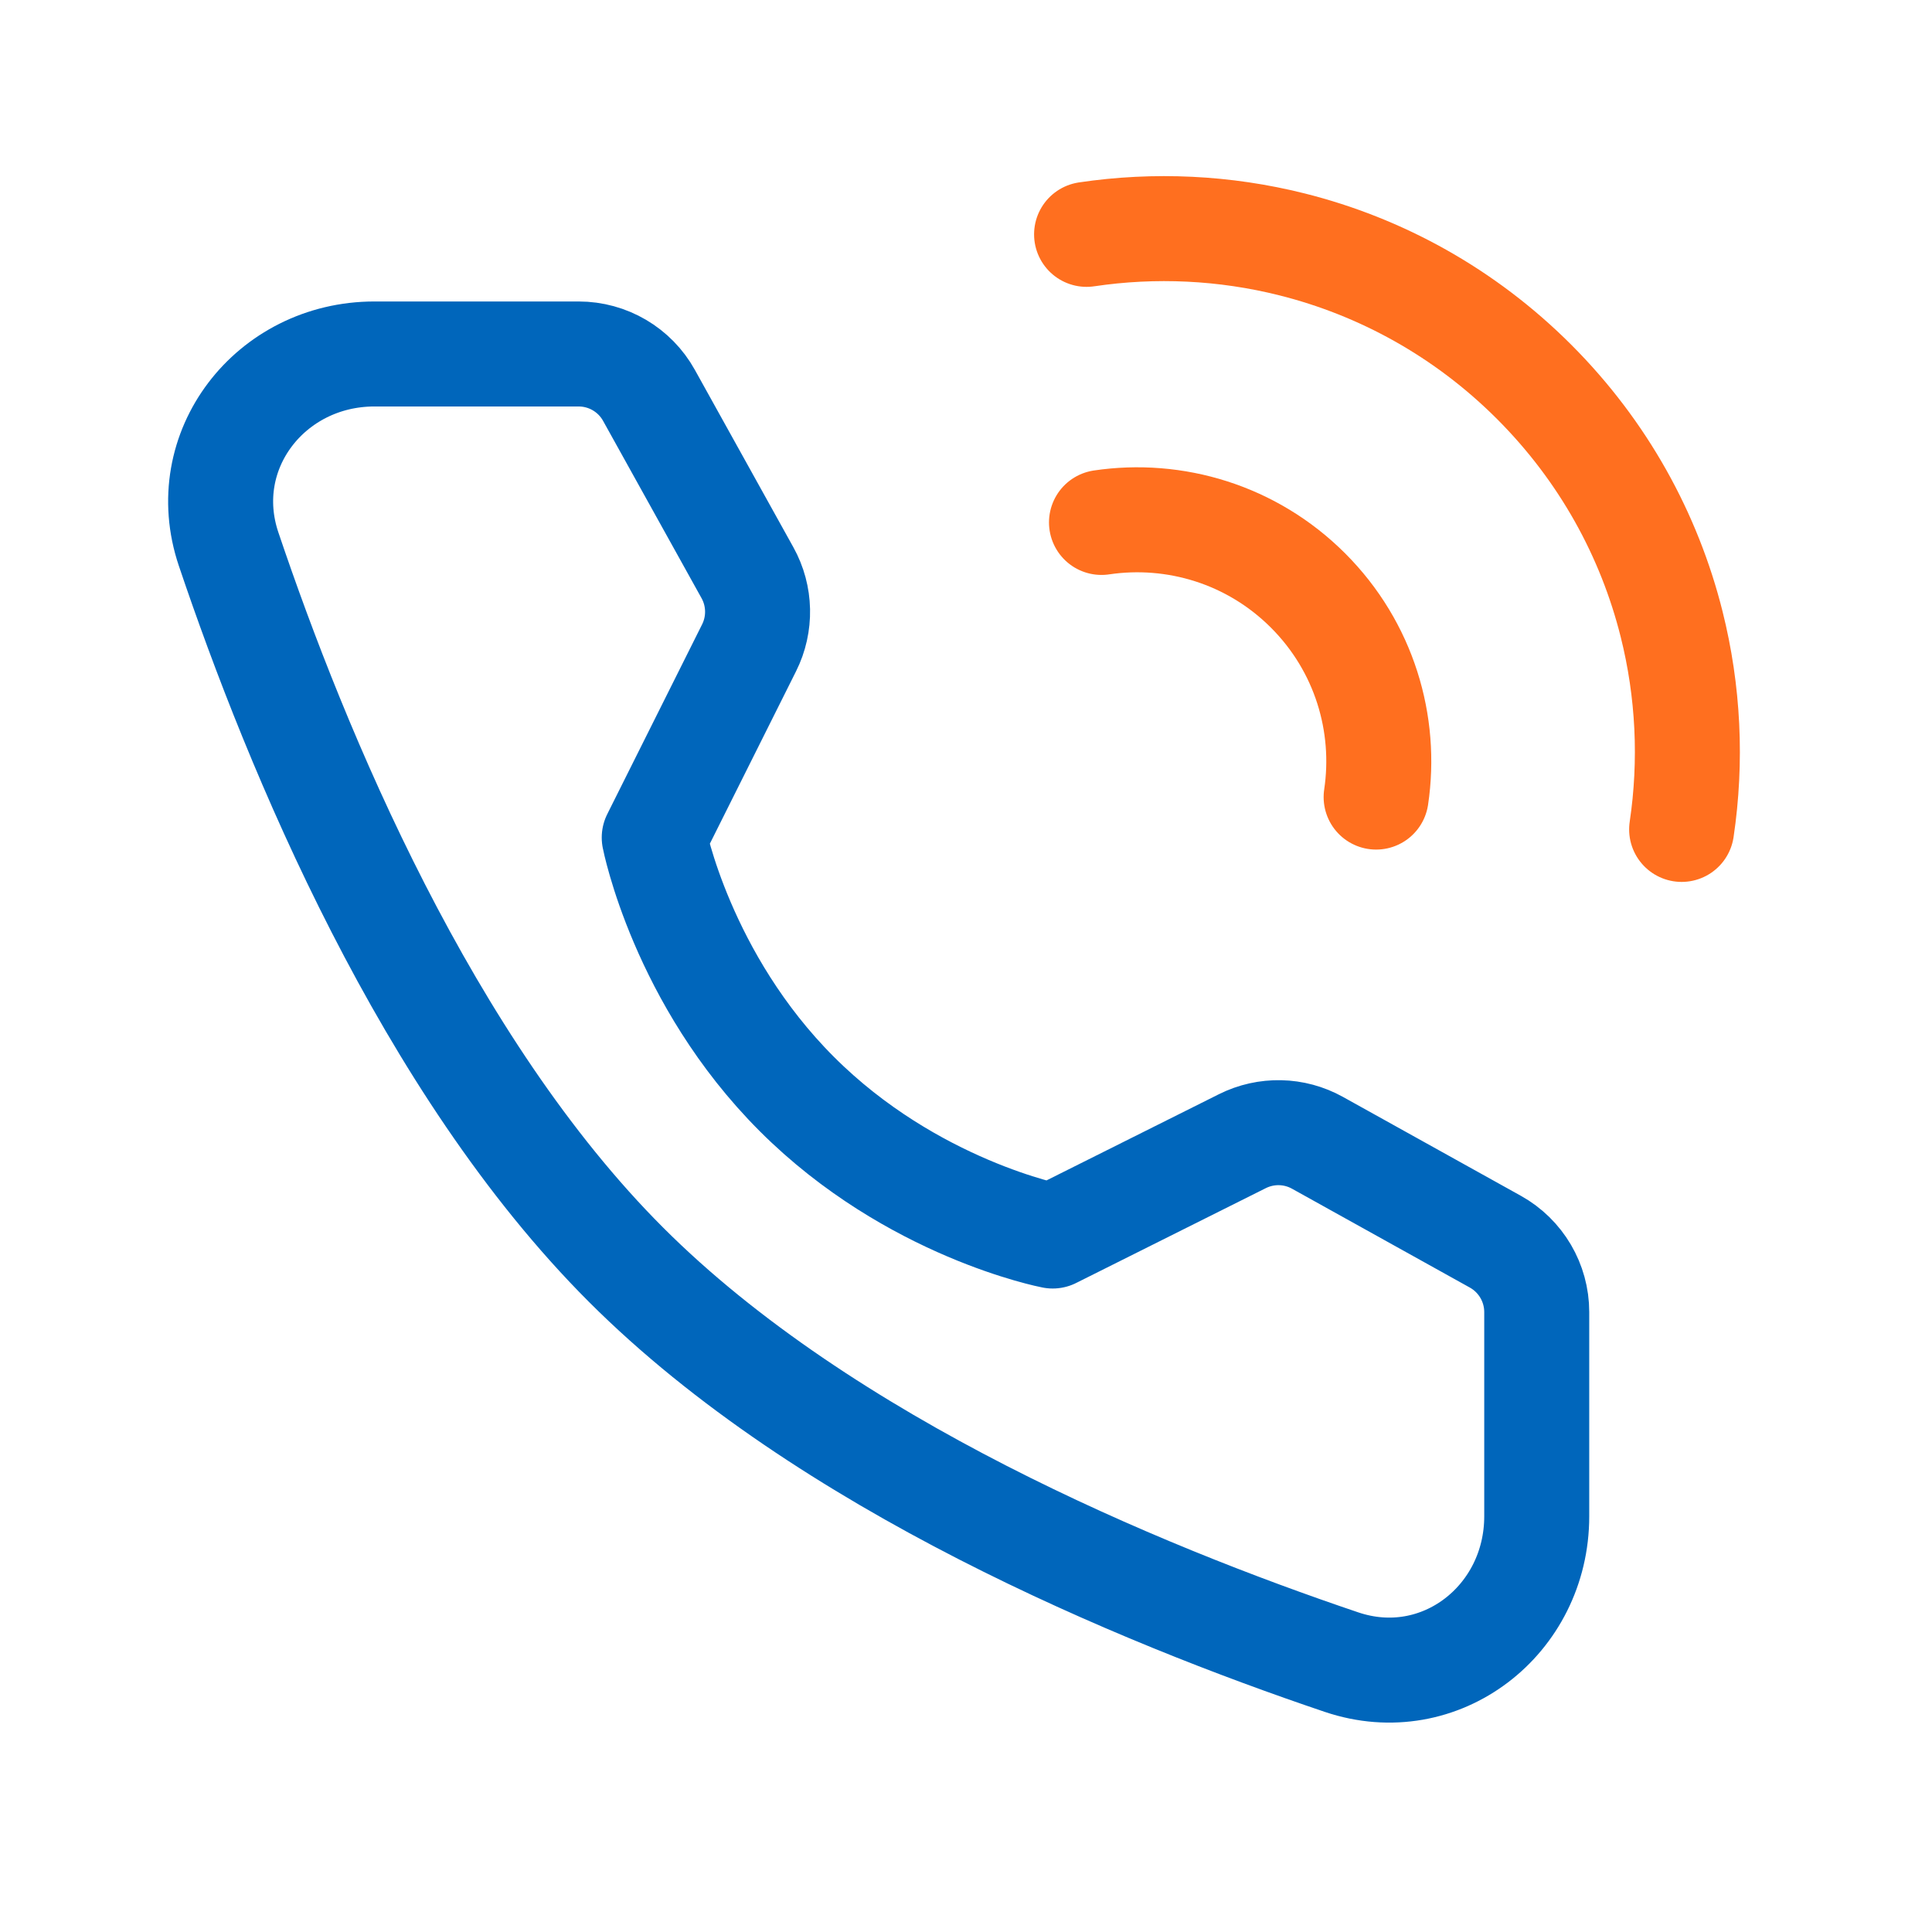 <svg width="46" height="46" viewBox="0 0 46 46" fill="none" xmlns="http://www.w3.org/2000/svg">
<path d="M40.039 19.748C40.281 18.123 40.202 16.459 39.8 14.859C39.271 12.746 38.179 10.745 36.527 9.092C34.874 7.439 32.873 6.348 30.759 5.818C29.16 5.417 27.496 5.338 25.871 5.58" stroke="#FF6F1F" stroke-width="2.5" stroke-linecap="round" stroke-linejoin="round"/>
<path d="M32.765 18.978C33.025 17.237 32.484 15.4 31.144 14.06C29.804 12.72 27.967 12.18 26.226 12.439" stroke="#FF6F1F" stroke-width="2.5" stroke-linecap="round" stroke-linejoin="round"/>
<path d="M13.777 8.428C14.473 8.428 15.114 8.805 15.452 9.414L17.797 13.637C18.104 14.19 18.118 14.859 17.835 15.425L15.577 19.942C15.577 19.942 16.231 23.307 18.971 26.047C21.71 28.786 25.064 29.429 25.064 29.429L29.58 27.171C30.146 26.888 30.816 26.902 31.369 27.21L35.604 29.564C36.212 29.903 36.589 30.544 36.589 31.24V36.102C36.589 38.578 34.289 40.366 31.943 39.575C27.125 37.949 19.645 34.853 14.905 30.112C10.164 25.372 7.068 17.892 5.443 13.074C4.651 10.728 6.439 8.428 8.915 8.428H13.777Z" stroke="#0066BB" stroke-width="2.5" stroke-linejoin="round"/>
</svg>
